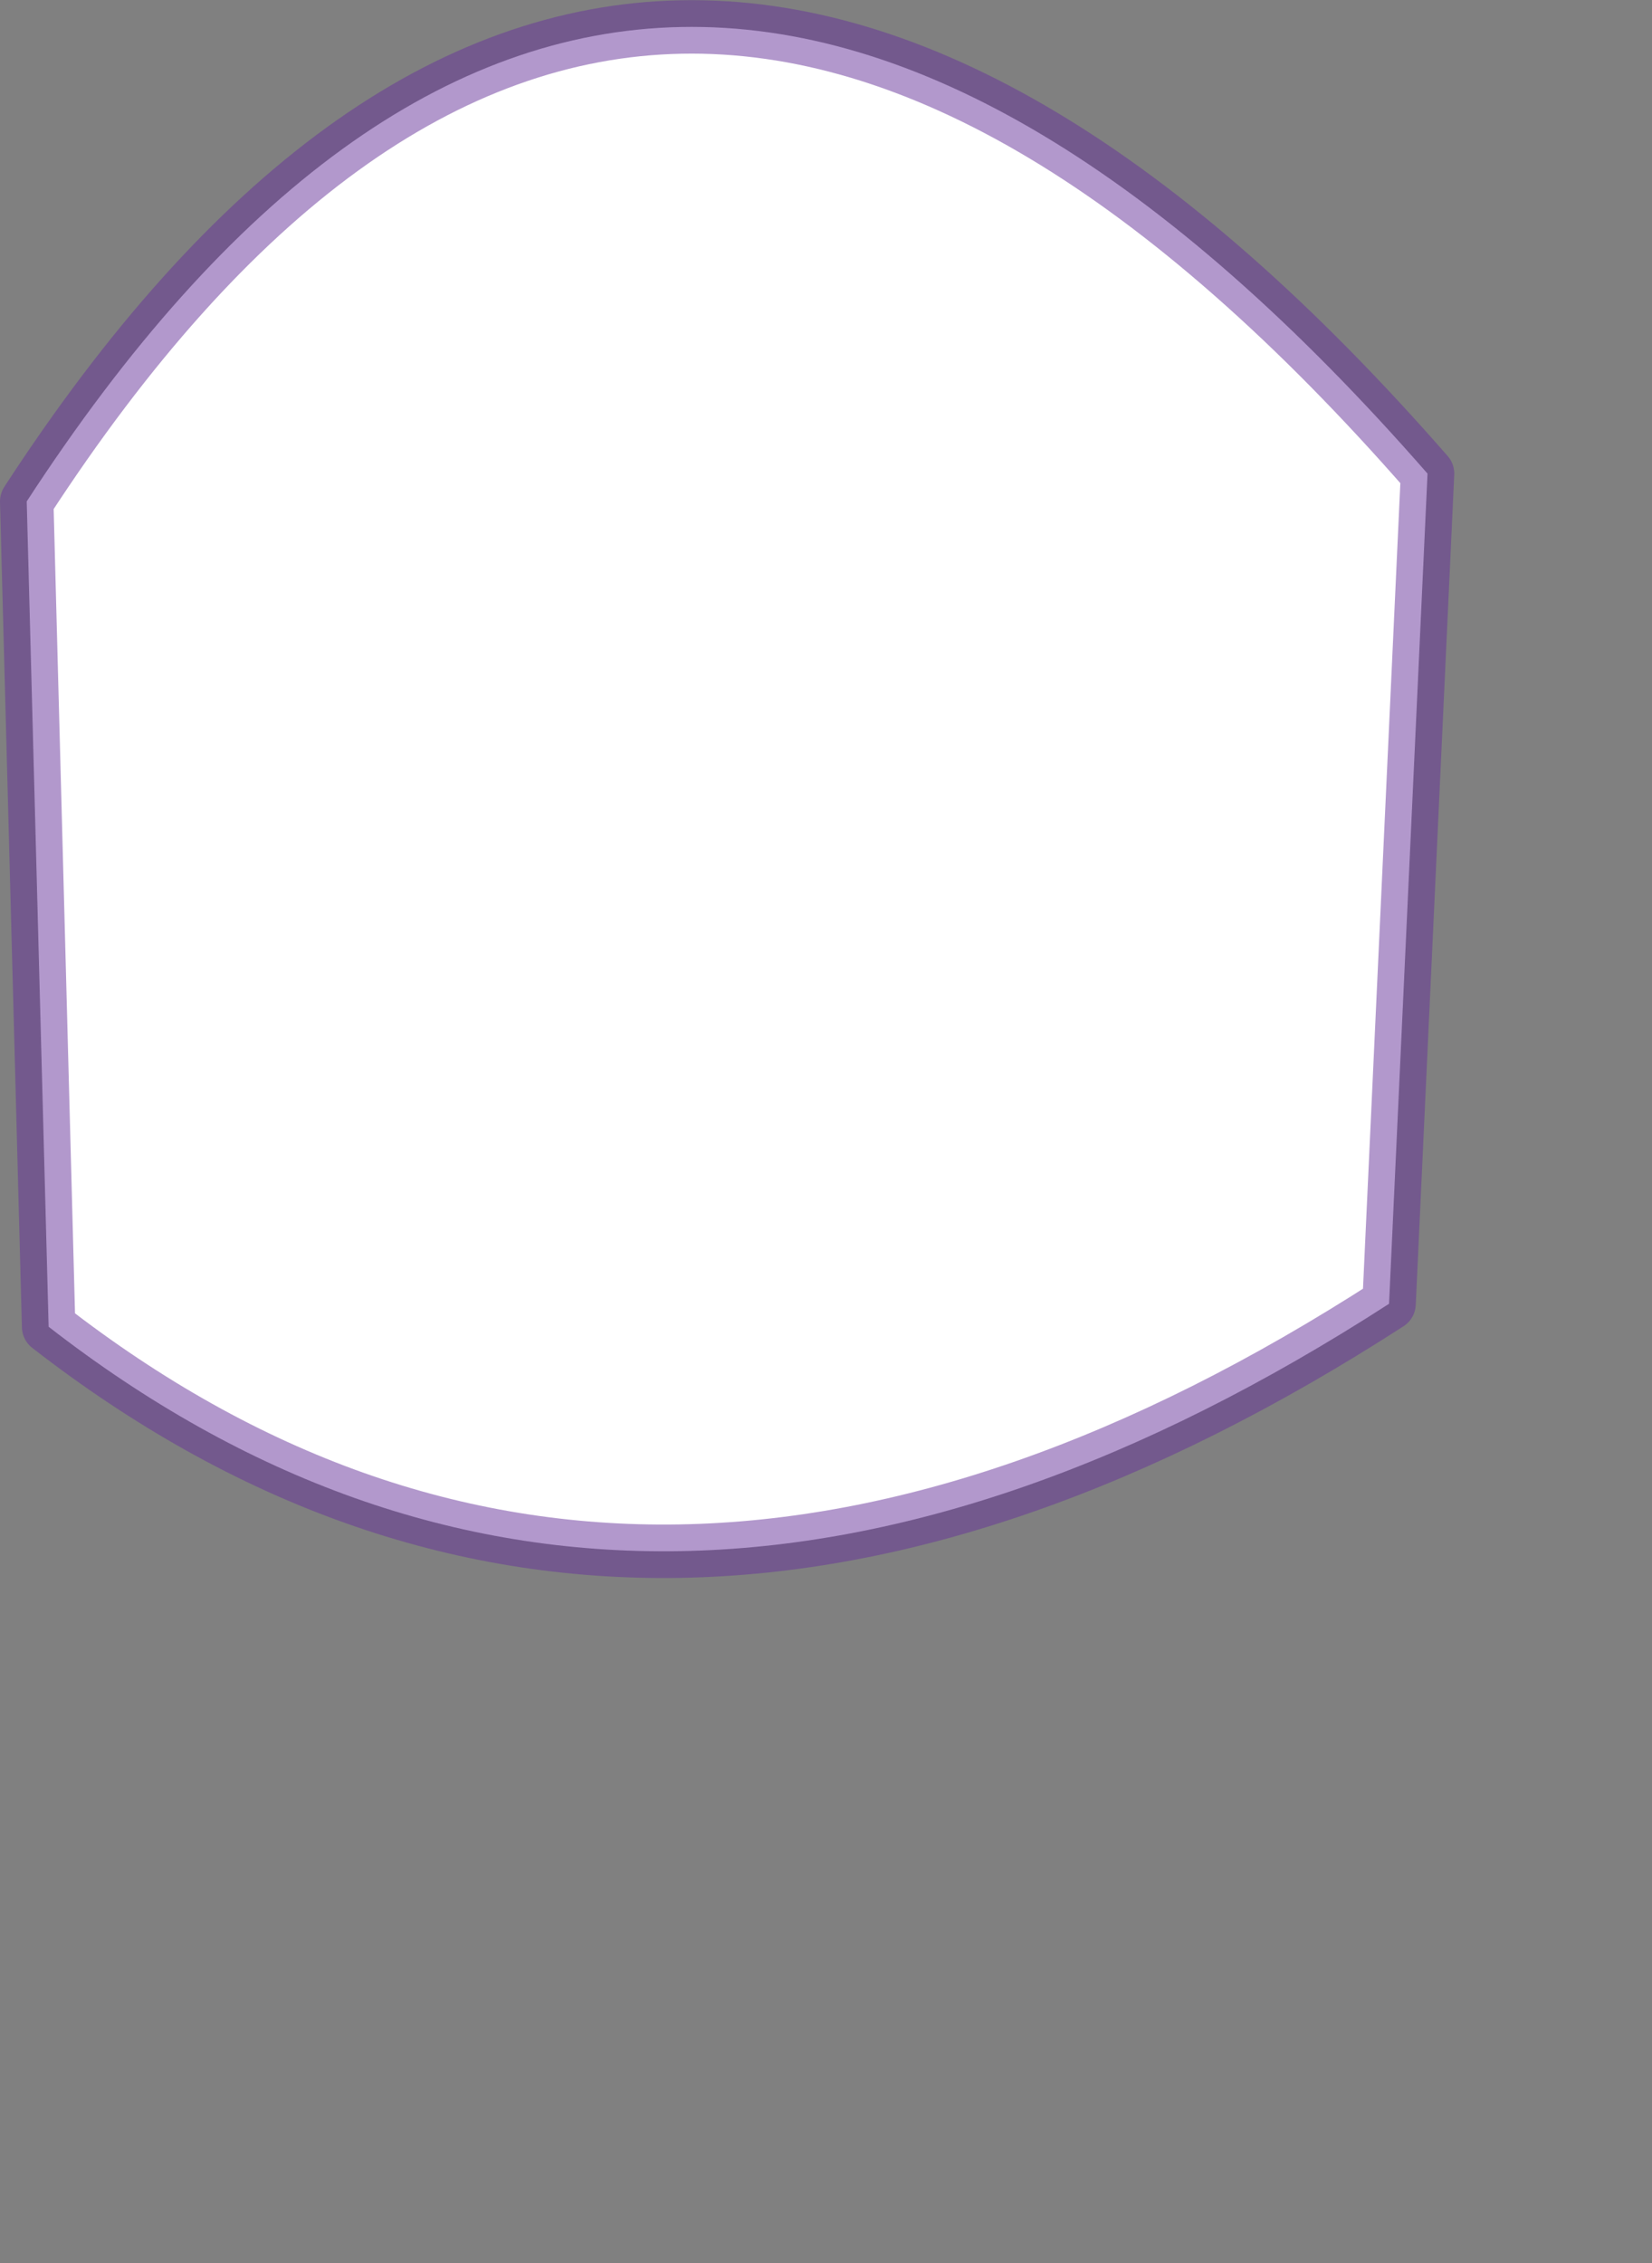 <?xml version="1.0" encoding="UTF-8" standalone="no"?>
<svg xmlns:xlink="http://www.w3.org/1999/xlink" height="211.7px" width="154.55px" xmlns="http://www.w3.org/2000/svg">
  <rect width="100%" height="100%" fill="#808080" stroke="none"/>
  <g transform="matrix(1.0, 0.0, 0.0, 1.0, 56.85, -21.9)">
    <path d="M-54.35 68.8 L-52.3 146.0 Q3.1 189.05 73.1 143.85 L76.7 66.2 Q2.55 -18.65 -54.35 68.8" fill="#ffffff" fill-rule="evenodd" stroke="none">
      <animate attributeName="fill" dur="2s" repeatCount="indefinite" values="#ffffff;#ffffff"/>
      <animate attributeName="fill-opacity" dur="2s" repeatCount="indefinite" values="1.0;1.0"/>
      <animate attributeName="d" dur="2s" repeatCount="indefinite" values="M-54.35 68.8 L-52.3 146.0 Q3.1 189.05 73.1 143.85 L76.7 66.2 Q2.55 -18.65 -54.35 68.8;M43.6 148.8 L86.65 229.0 Q96.1 234.75 95.1 224.85 L53.7 144.2 Q41.9 135.35 43.6 148.8"/>
    </path>
    <path d="M-54.35 68.8 Q2.55 -18.65 76.7 66.2 L73.1 143.85 Q3.1 189.05 -52.3 146.0 L-54.35 68.8 Q2.55 -18.65 76.7 66.2 L73.1 143.85 Q3.1 189.05 -52.3 146.0 L-54.35 68.8" fill="none" stroke="#663399" stroke-linecap="round" stroke-linejoin="round" stroke-opacity="0.502" stroke-width="5.0">
      <animate attributeName="stroke" dur="2s" repeatCount="indefinite" values="#663399;#66339a"/>
      <animate attributeName="stroke-width" dur="2s" repeatCount="indefinite" values="5.0;5.0"/>
      <animate attributeName="fill-opacity" dur="2s" repeatCount="indefinite" values="0.502;0.502"/>
      <animate attributeName="d" dur="2s" repeatCount="indefinite" values="M-54.35 68.8 Q2.55 -18.65 76.7 66.2 L73.1 143.85 Q3.1 189.05 -52.3 146.0 L-54.35 68.8 Q2.55 -18.65 76.7 66.2 L73.1 143.85 Q3.1 189.05 -52.3 146.0 L-54.35 68.8;M43.6 148.8 Q41.9 135.35 53.7 144.2 L95.1 224.85 Q96.1 234.75 86.65 229.0 L43.6 148.8 Q41.9 135.35 53.7 144.2 L95.1 224.85 Q96.1 234.75 86.65 229.0 L43.6 148.8"/>
    </path>
  </g>
</svg>
